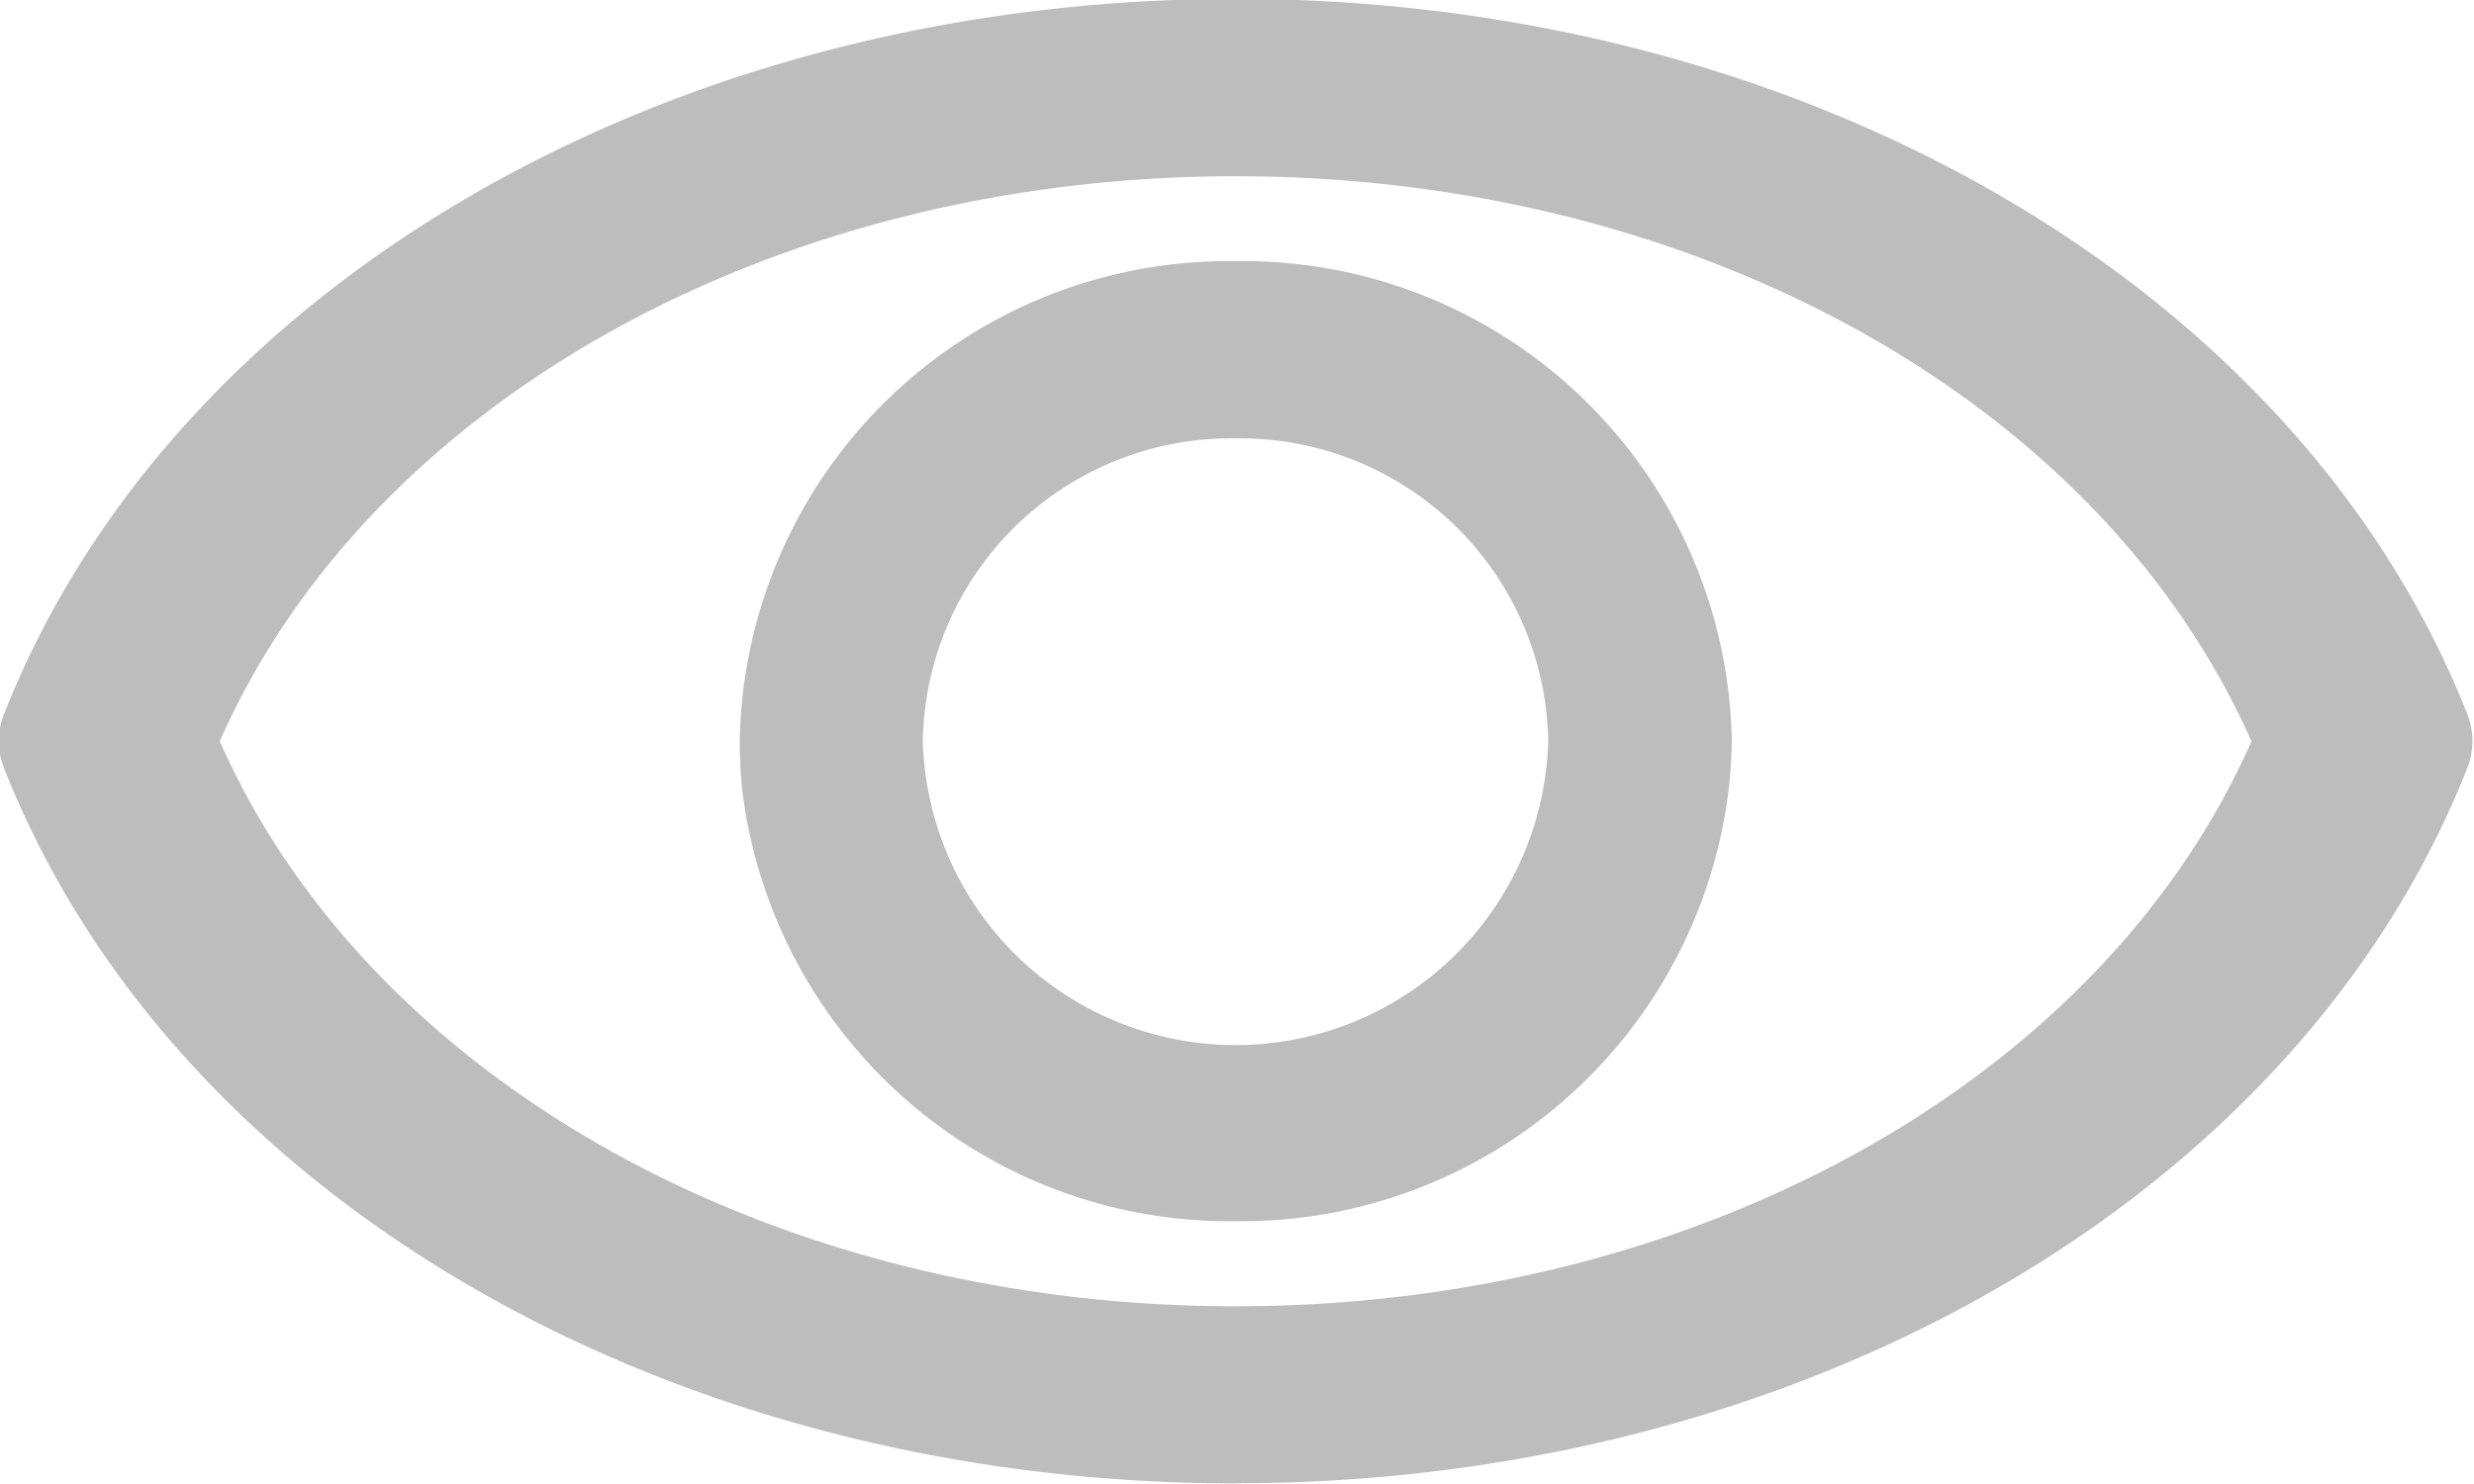 <svg xmlns="http://www.w3.org/2000/svg" width="20" height="12" viewBox="0 0 20 12">
  <defs>
    <style>
      .cls-1 {
        fill: #bdbdbd;
        fill-rule: evenodd;
      }
    </style>
  </defs>
  <path id="Color_Fill_1" data-name="Color Fill 1" class="cls-1" d="M9.988,11.995C5.4,11.995,1.4,9.672.034,6.215a0.594,0.594,0,0,1,0-.445C1.4,2.314,5.4-.009,9.988-0.009s8.589,2.323,9.956,5.779a0.594,0.594,0,0,1,0,.445c-1.367,3.456-5.368,5.779-9.956,5.779h0Zm-8.211-6c1.214,2.743,4.478,4.568,8.211,4.568s7-1.826,8.213-4.568C16.985,3.25,13.723,1.425,9.988,1.425s-7,1.826-8.211,4.568h0ZM9.988,2.112h0A3.95,3.95,0,0,0,5.98,5.993a3.794,3.794,0,0,0,.021.4A3.968,3.968,0,0,0,9.987,9.875h0a3.968,3.968,0,0,0,3.987-3.486A3.791,3.791,0,0,0,14,5.993,3.95,3.95,0,0,0,9.988,2.112Zm0,1.433h0a2.491,2.491,0,0,1,2.528,2.448,2.529,2.529,0,0,1-5.056,0A2.491,2.491,0,0,1,9.987,3.545Z"/>
</svg>
